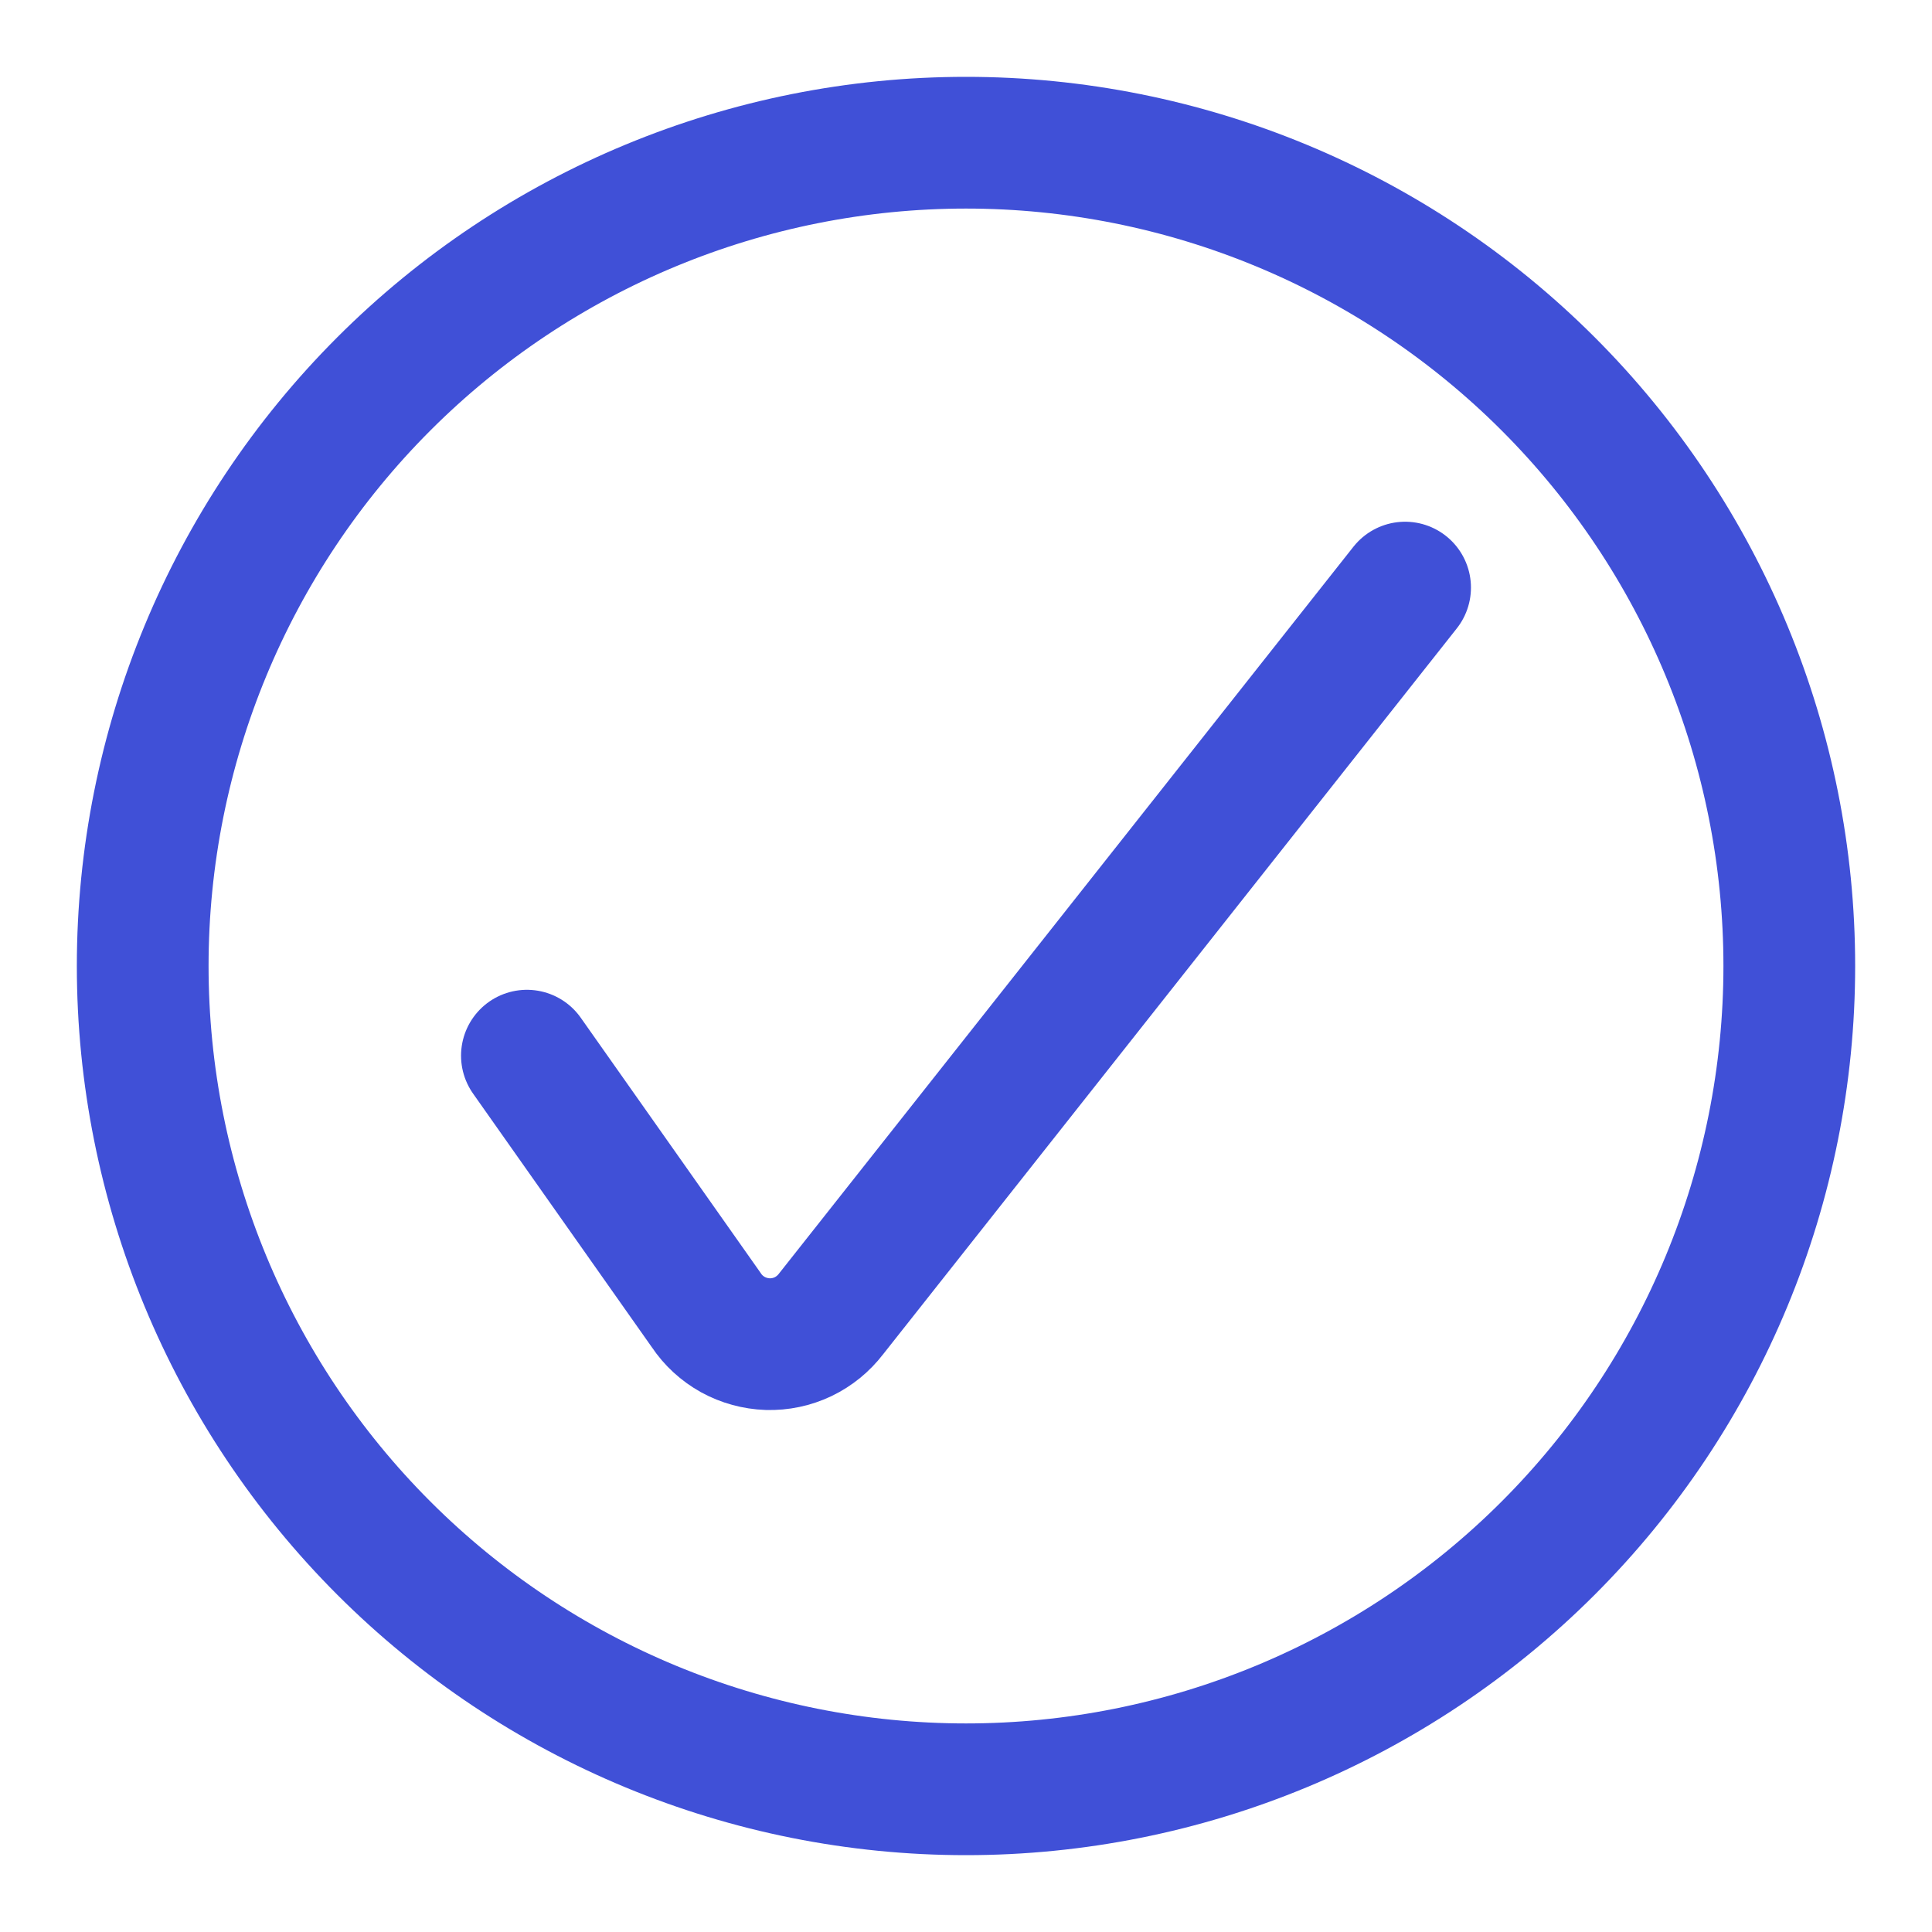 <svg width="22" height="22" viewBox="0 0 22 22" fill="none" xmlns="http://www.w3.org/2000/svg">
<path d="M6 12.021L8.042 14.918C8.119 15.034 8.223 15.129 8.345 15.197C8.467 15.264 8.603 15.301 8.742 15.306C8.881 15.31 9.019 15.281 9.145 15.221C9.27 15.161 9.38 15.071 9.464 14.961L16 6.691" stroke="#4050D7" stroke-width="1.5" stroke-linecap="round" stroke-linejoin="round"/>
<path d="M1.625 11C1.625 13.486 2.613 15.871 4.371 17.629C6.129 19.387 8.514 20.375 11 20.375C13.486 20.375 15.871 19.387 17.629 17.629C19.387 15.871 20.375 13.486 20.375 11C20.375 8.514 19.387 6.129 17.629 4.371C15.871 2.613 13.486 1.625 11 1.625C8.514 1.625 6.129 2.613 4.371 4.371C2.613 6.129 1.625 8.514 1.625 11Z" stroke="#4050D7" stroke-width="1.5" stroke-linecap="round" stroke-linejoin="round"/>
</svg>
